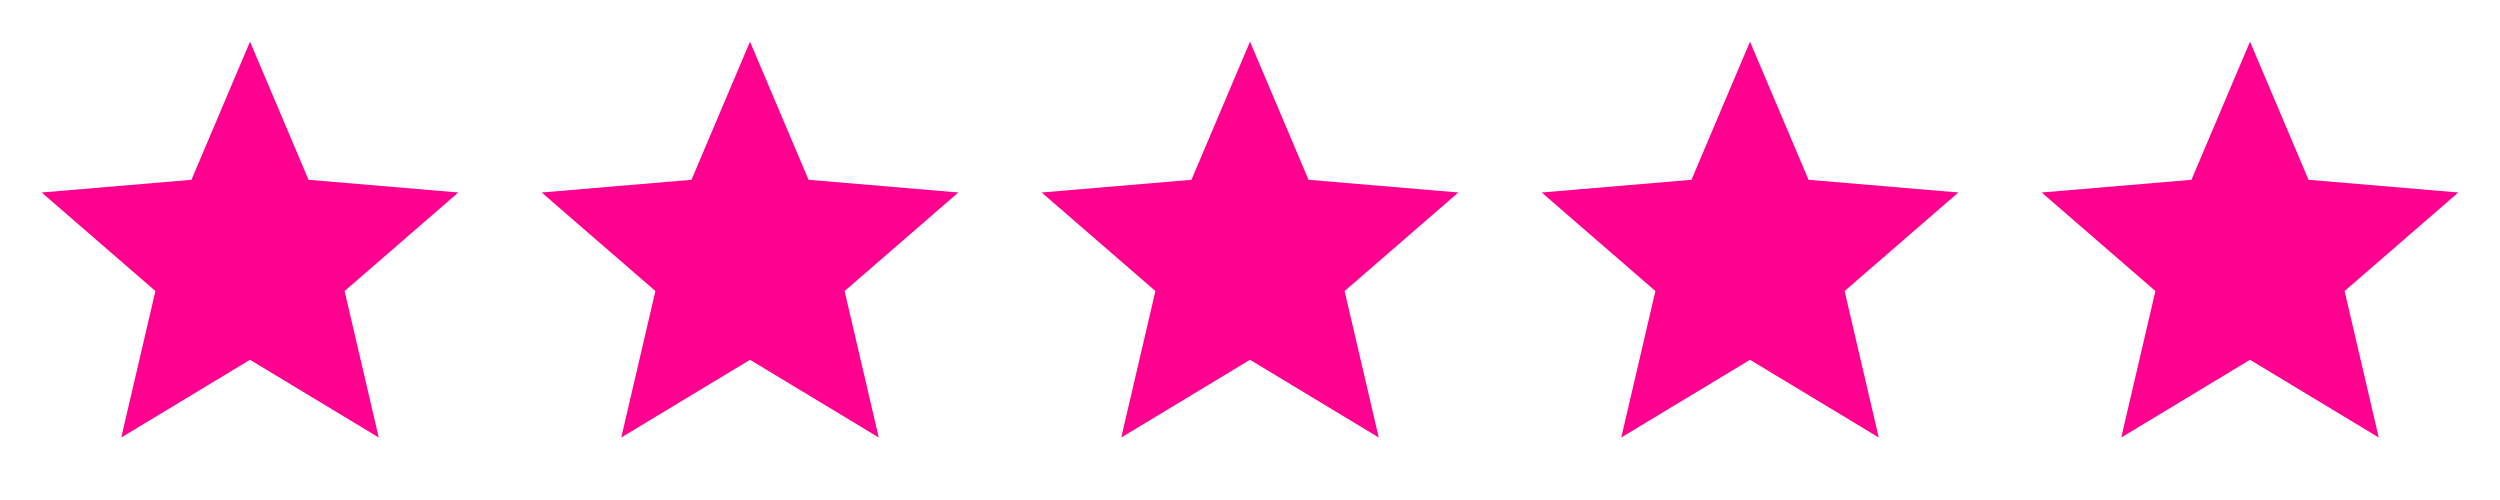 <svg width="200" height="40" viewBox="0 0 200 40" fill="none" xmlns="http://www.w3.org/2000/svg">
<path d="M20 28.783L30.3 35L27.567 23.283L36.667 15.4L24.683 14.383L20 3.333L15.317 14.383L3.333 15.4L12.433 23.283L9.7 35L20 28.783Z" fill="#FF008F"/>
<path d="M60 28.783L70.3 35L67.567 23.283L76.667 15.4L64.683 14.383L60 3.333L55.317 14.383L43.333 15.4L52.433 23.283L49.7 35L60 28.783Z" fill="#FF008F"/>
<path d="M100 28.783L110.3 35L107.567 23.283L116.667 15.4L104.683 14.383L100 3.333L95.317 14.383L83.333 15.4L92.433 23.283L89.7 35L100 28.783Z" fill="#FF008F"/>
<path d="M140 28.783L150.3 35L147.567 23.283L156.667 15.4L144.683 14.383L140 3.333L135.317 14.383L123.333 15.4L132.433 23.283L129.7 35L140 28.783Z" fill="#FF008F"/>
<path d="M180 28.783L190.3 35L187.567 23.283L196.667 15.4L184.683 14.383L180 3.333L175.317 14.383L163.333 15.4L172.433 23.283L169.7 35L180 28.783Z" fill="#FF008F"/>
</svg>
